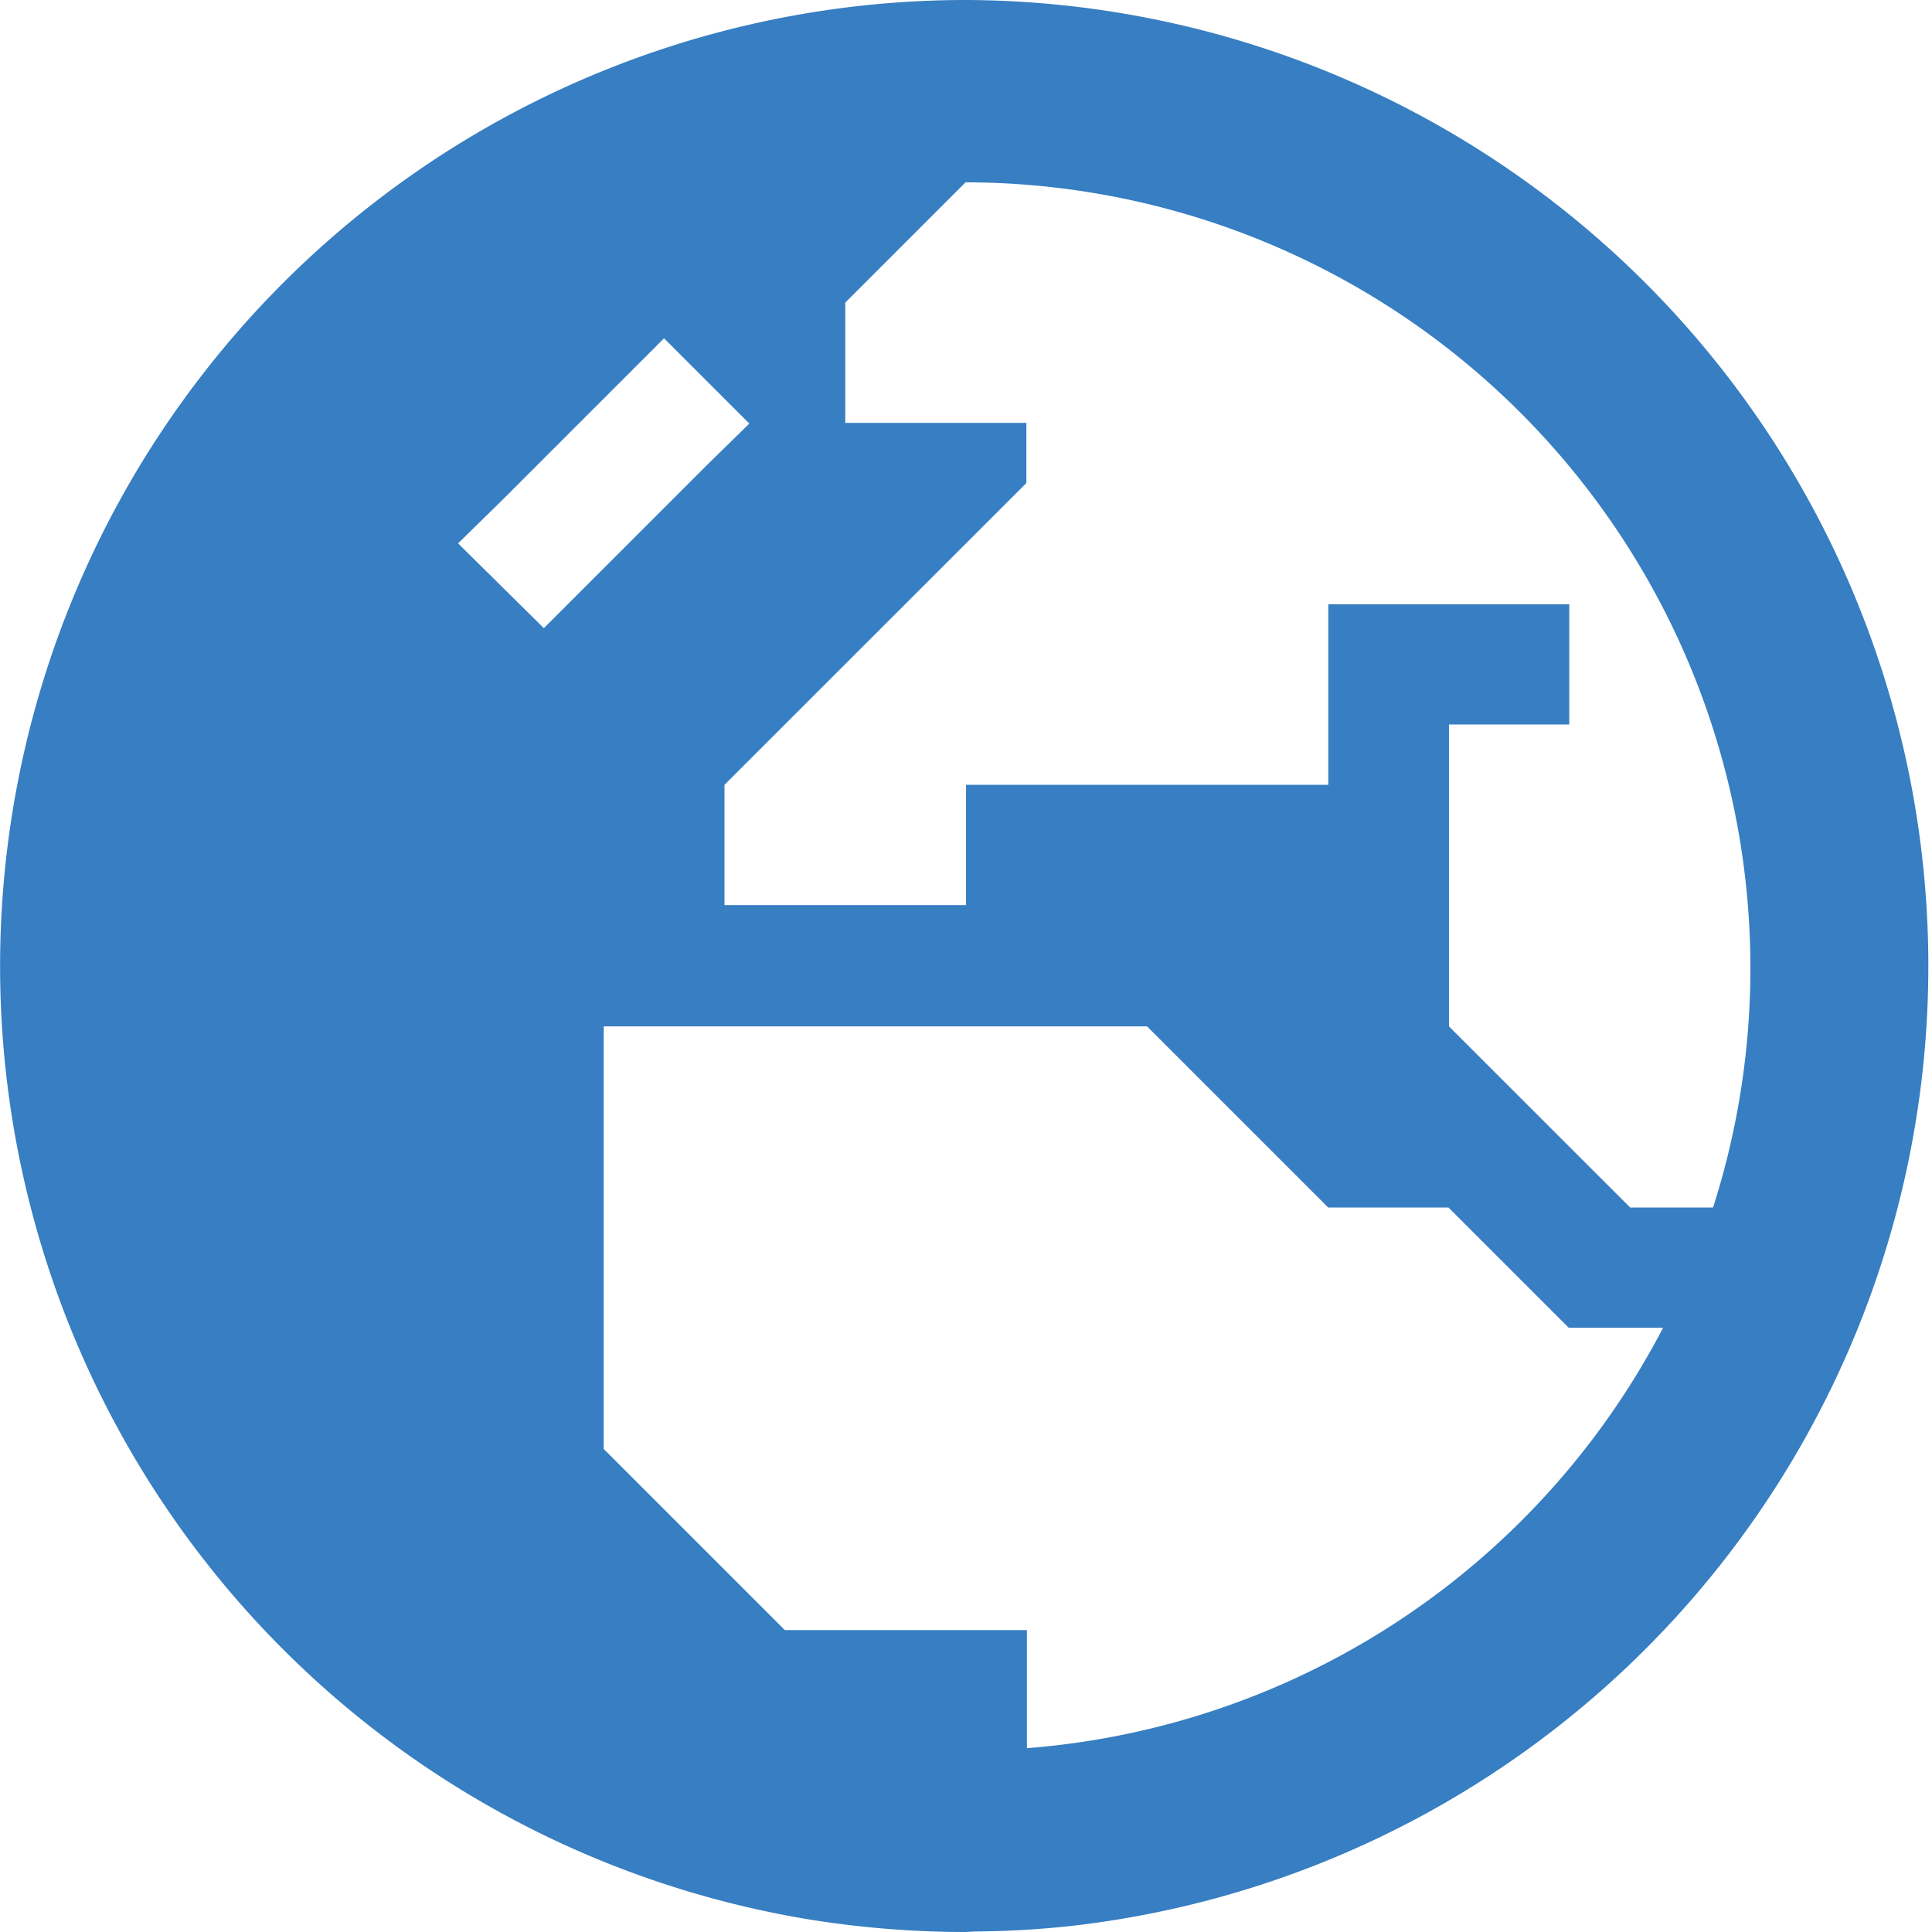 <svg xmlns="http://www.w3.org/2000/svg" width="19.275" height="19.275" viewBox="0 0 19.275 19.275"><path d="M17.092,12.047h-.828L14.456,10.24V7.228h1.2v-1.2H13.252V7.83H9.638v1.2H7.228V7.83L10.24,4.819v-.6H8.433v-1.2l1.2-1.2a7.84,7.84,0,0,1,7.454,10.24Zm-.5,1.2a7.839,7.839,0,0,1-6.347,4.194V16.263H7.83L6.023,14.456V10.24h5.421l1.807,1.807h1.2l1.2,1.2Zm-6.95,6.023a9.508,9.508,0,0,0,.986-.049Zm.986-.049A9.638,9.638,0,0,0,9.638,0h0A9.639,9.639,0,0,0,8.105,19.155a9.822,9.822,0,0,0,1.532.12M7.051,4.642l-1.2,1.2-.425.425L4.57,5.421,5,5l1.2-1.2.425-.425.851.851Z" fill="#377ec2"/></svg>